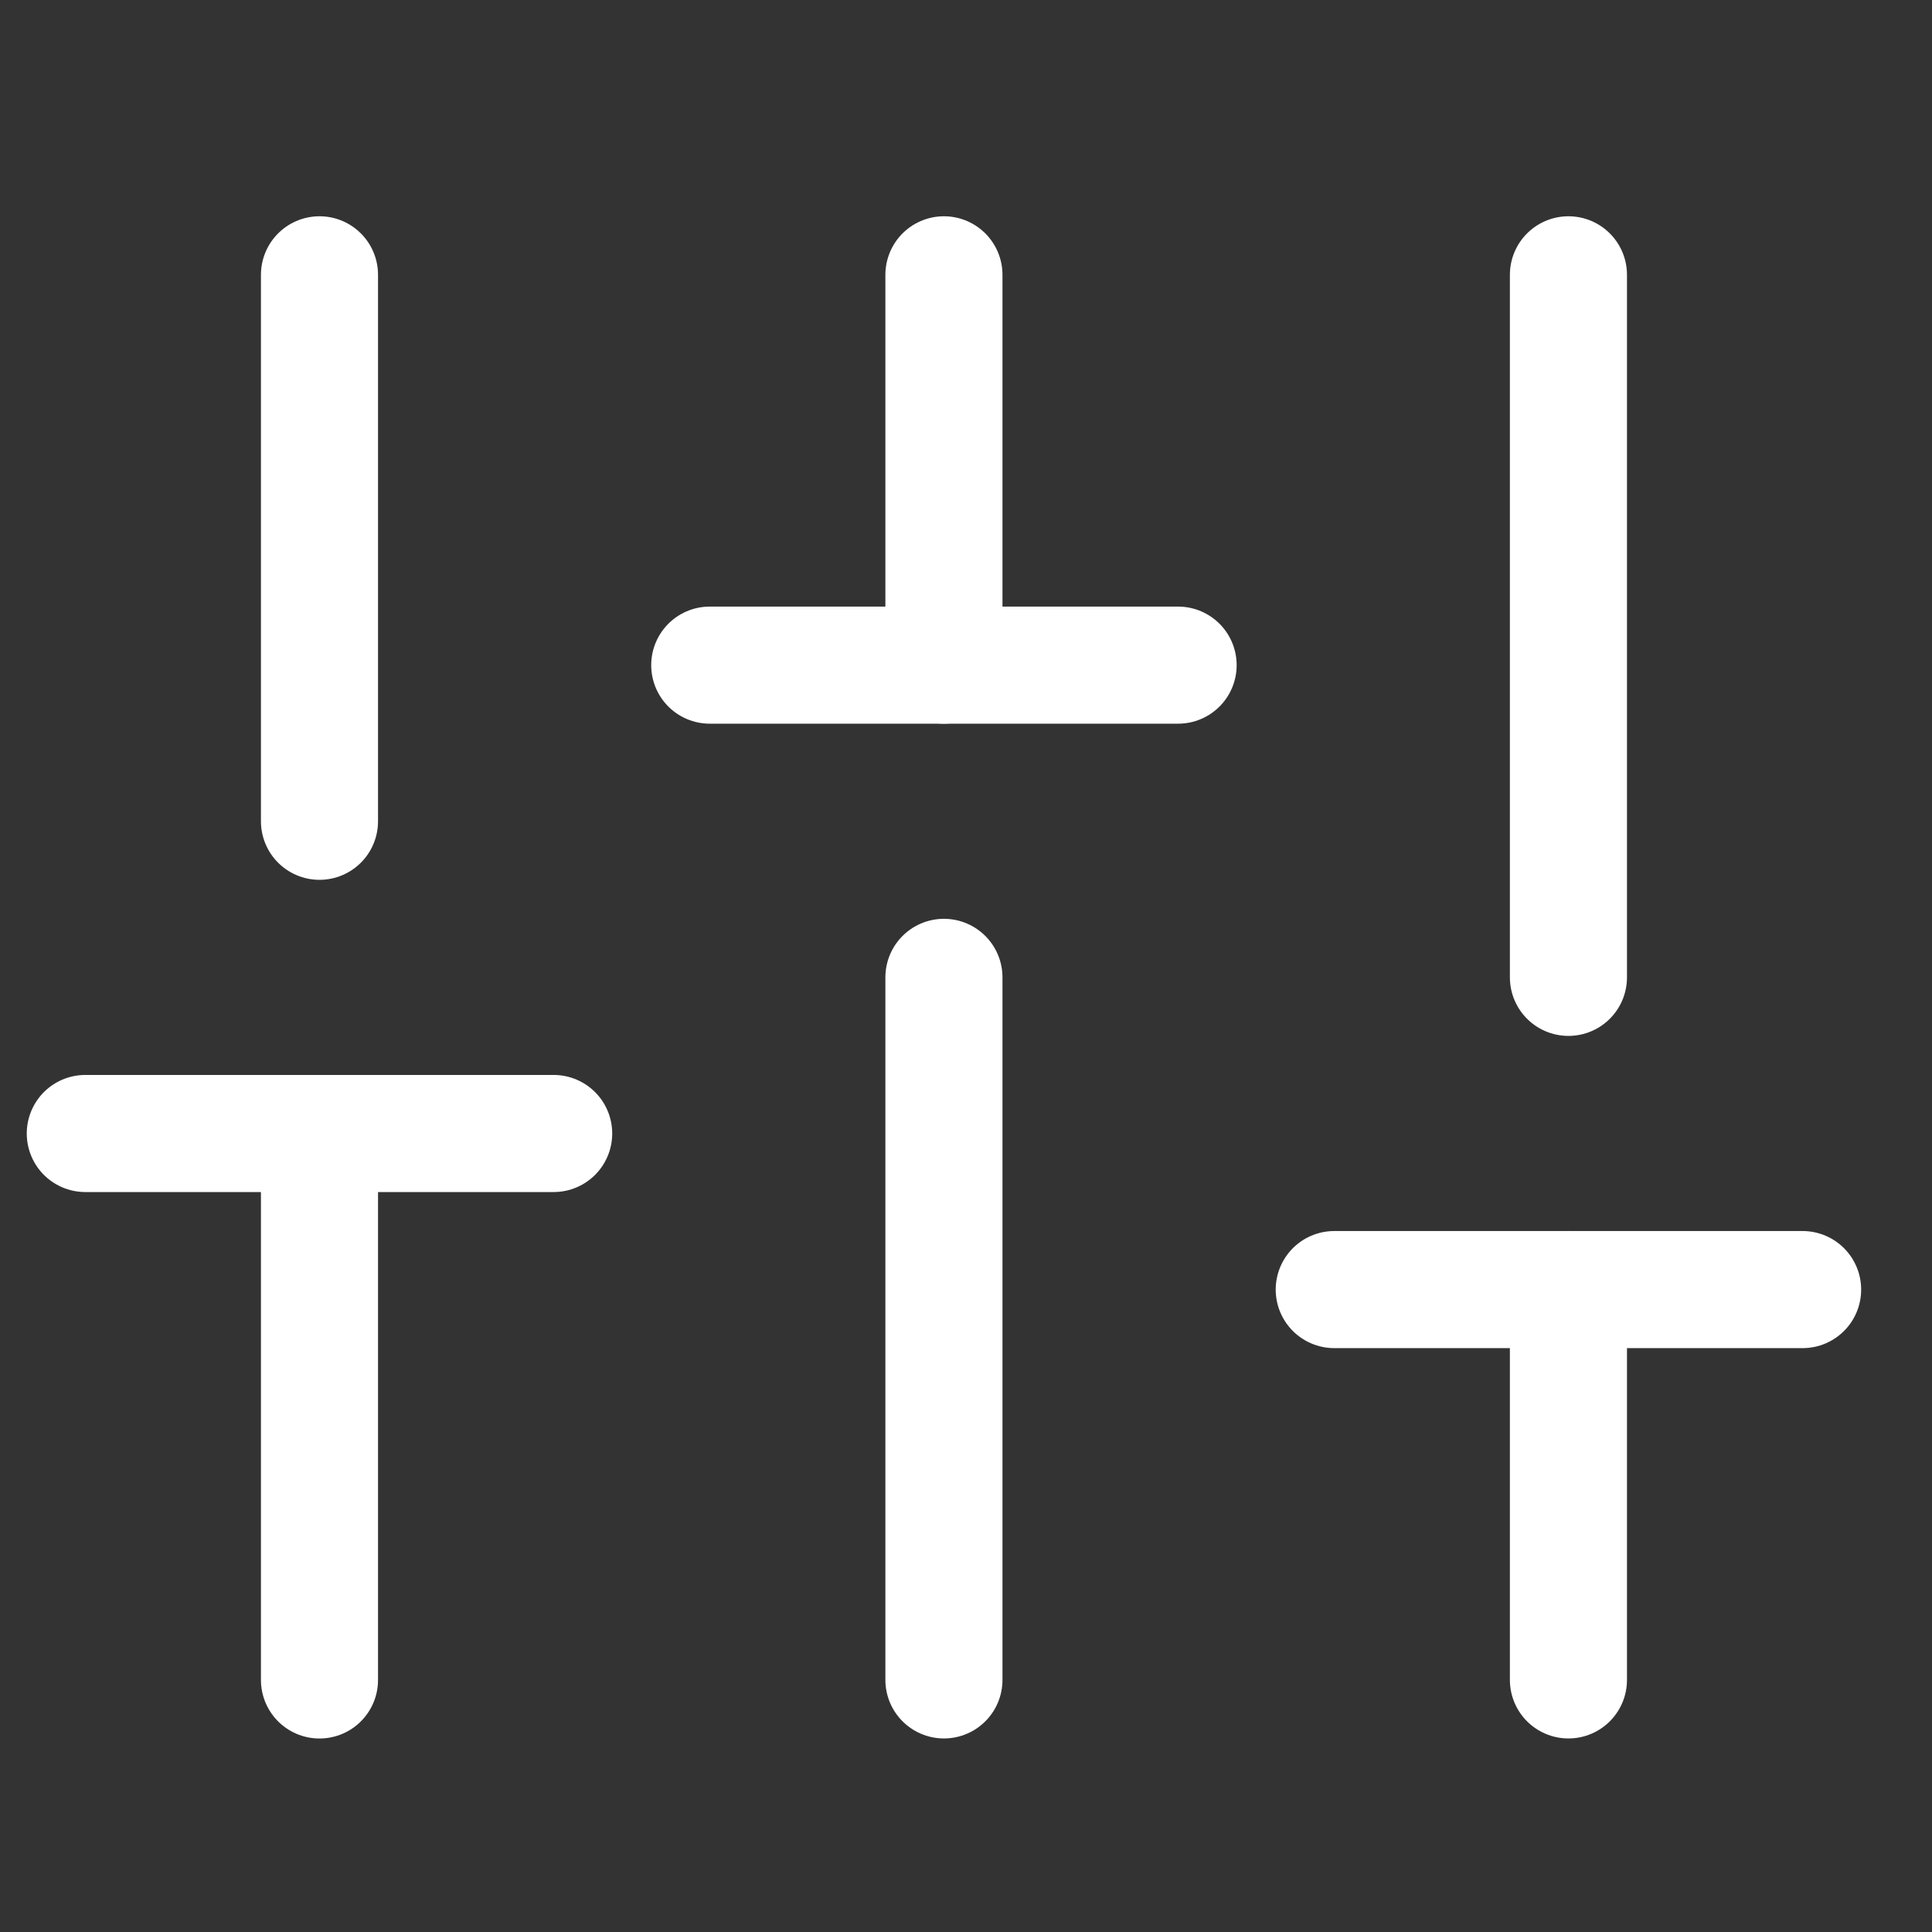 <svg width="33" height="33" viewBox="0 0 33 33" fill="none" xmlns="http://www.w3.org/2000/svg">
<rect x="0" y="0" width="33" height="33" fill="#333333" stroke="none"/>
<g clip-path="url(#clip0_1412_14967)">
<path d="M5.457 28.695V19.361" stroke="white" stroke-width="2" stroke-linecap="round" stroke-linejoin="round"/>
<path d="M5.457 14.028V4.694" stroke="white" stroke-width="2" stroke-linecap="round" stroke-linejoin="round"/>
<path d="M16.123 28.694V16.694" stroke="white" stroke-width="2" stroke-linecap="round" stroke-linejoin="round"/>
<path d="M16.123 11.361V4.694" stroke="white" stroke-width="2" stroke-linecap="round" stroke-linejoin="round"/>
<path d="M26.79 28.694V22.027" stroke="white" stroke-width="2" stroke-linecap="round" stroke-linejoin="round"/>
<path d="M26.79 16.694V4.694" stroke="white" stroke-width="2" stroke-linecap="round" stroke-linejoin="round"/>
<path d="M1.457 19.361H9.457" stroke="white" stroke-width="2" stroke-linecap="round" stroke-linejoin="round"/>
<path d="M12.123 11.361H20.123" stroke="white" stroke-width="2" stroke-linecap="round" stroke-linejoin="round"/>
<path d="M22.79 22.027H30.79" stroke="white" stroke-width="2" stroke-linecap="round" stroke-linejoin="round"/>
</g>
<defs>
<clipPath id="clip0_1412_14967">
<rect width="32" height="32" fill="white" transform="translate(0.123 0.694)"/>
</clipPath>
</defs>
</svg>
